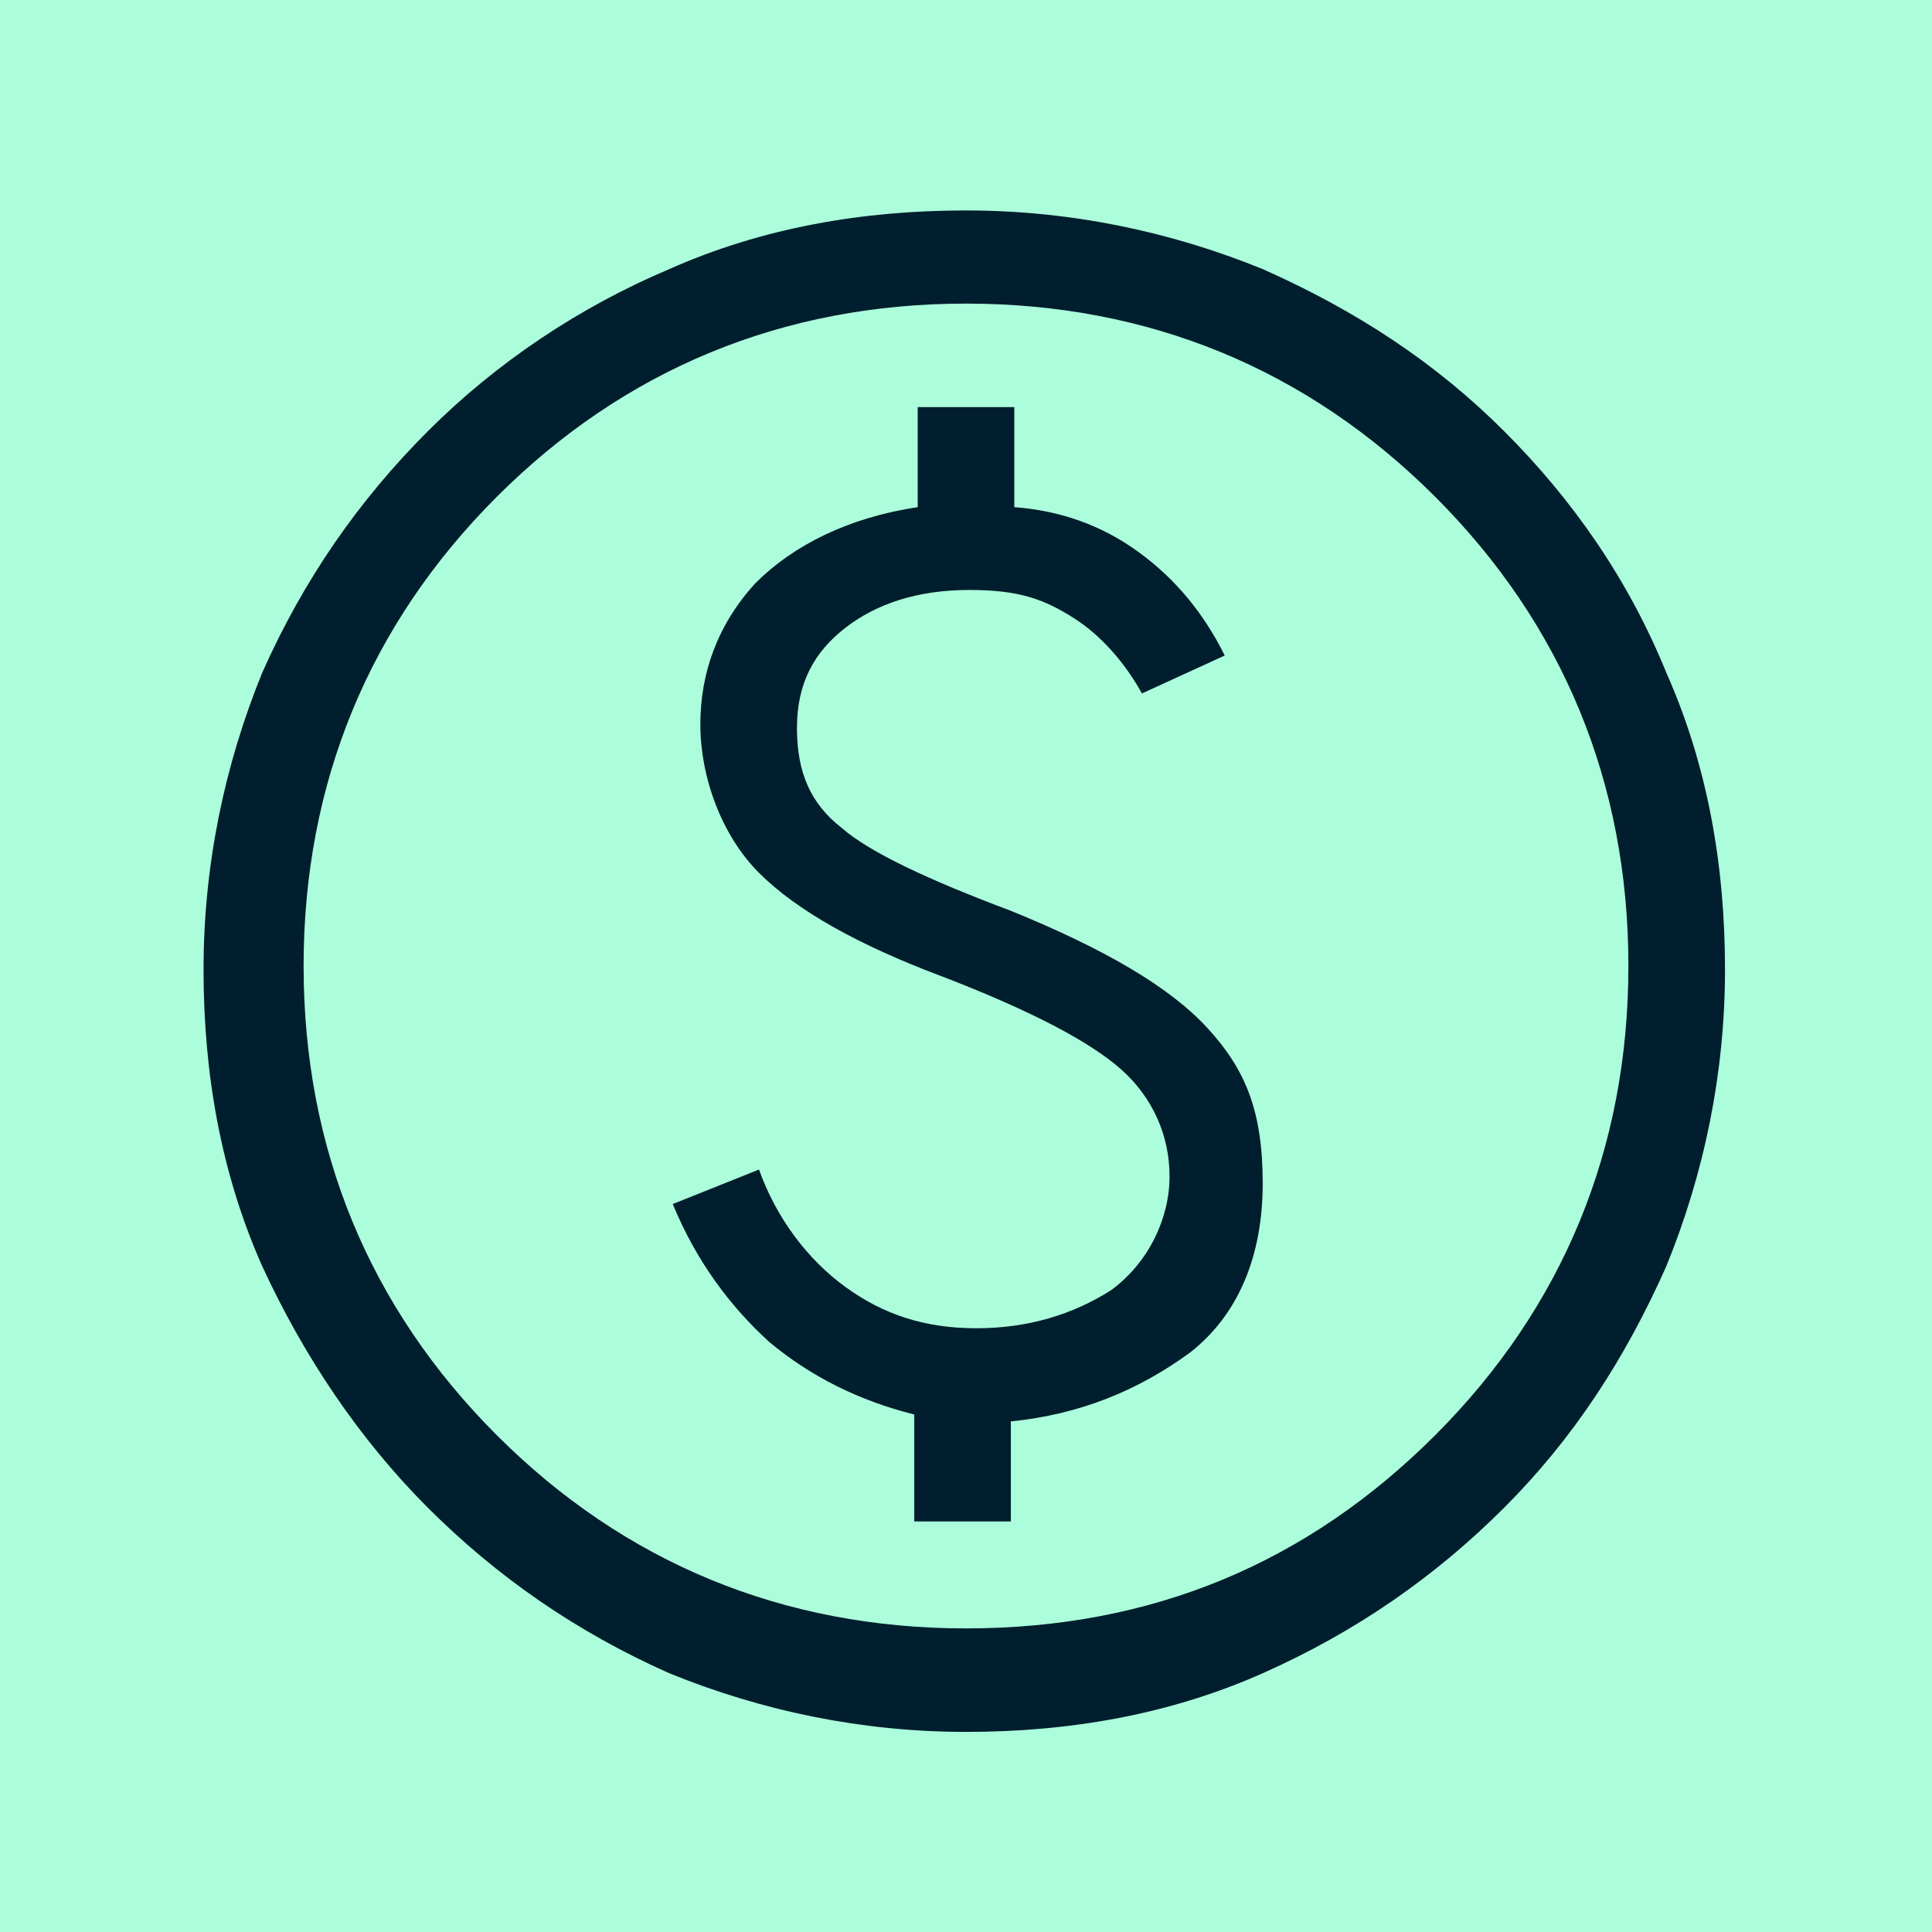 <?xml version="1.0" encoding="UTF-8"?>
<svg xmlns="http://www.w3.org/2000/svg" xmlns:xlink="http://www.w3.org/1999/xlink" id="Layer_1" data-name="Layer 1" version="1.1" width="56px" height="56px" viewBox="0 0 56 56">
  <defs>
    <style>
      .cls-1 {
        clip-path: url(#clippath);
      }

      .cls-2 {
        fill: none;
      }

      .cls-2, .cls-3, .cls-4 {
        stroke-width: 0px;
      }

      .cls-3 {
        fill: #acfddb;
      }

      .cls-4 {
        fill: #001e2d;
      }
    </style>
    <clipPath id="clippath">
      <rect class="cls-2" y="0" width="56" height="56"></rect>
    </clipPath>
  </defs>
  <rect class="cls-3" y="0" width="56" height="56"></rect>
  <g class="cls-1">
    <path class="cls-4" d="M26.5,44.1h2.8v-2.9c2-.2,3.7-.9,5.2-2,1.4-1.1,2.1-2.8,2.1-4.9s-.5-3.3-1.6-4.5c-1.1-1.2-3-2.3-5.7-3.4-2.4-.9-4.1-1.7-4.9-2.4-.9-.7-1.3-1.6-1.3-2.9s.5-2.2,1.4-2.9c.9-.7,2.1-1.1,3.6-1.1s2.2.3,3,.8c.8.5,1.5,1.3,2,2.2l2.4-1.1c-.6-1.2-1.4-2.2-2.5-3-1.1-.8-2.3-1.2-3.6-1.3v-2.9h-2.8v2.9c-2,.3-3.6,1.1-4.7,2.2-1.1,1.2-1.6,2.6-1.6,4.1s.6,3.2,1.7,4.3c1.1,1.1,2.9,2.1,5.3,3,2.6,1,4.3,1.9,5.2,2.7.9.8,1.4,1.9,1.4,3.1s-.6,2.5-1.7,3.3c-1.1.7-2.4,1.1-3.9,1.1s-2.7-.4-3.8-1.2c-1.1-.8-2-2-2.5-3.4l-2.5,1c.7,1.7,1.7,3,2.8,4,1.2,1,2.6,1.7,4.2,2.1v3ZM28,50.2c-3,0-5.9-.6-8.6-1.7-2.7-1.2-5-2.8-7-4.8-2-2-3.6-4.4-4.8-7-1.2-2.7-1.7-5.6-1.7-8.6s.6-5.9,1.7-8.6c1.2-2.7,2.8-5,4.8-7,2-2,4.4-3.6,7-4.7,2.7-1.2,5.6-1.7,8.6-1.7s5.9.6,8.6,1.7c2.7,1.2,5,2.7,7,4.7,2,2,3.6,4.3,4.7,7,1.2,2.7,1.7,5.6,1.7,8.6s-.6,5.9-1.7,8.6c-1.2,2.7-2.7,5-4.7,7-2,2-4.3,3.6-7,4.8-2.7,1.2-5.6,1.7-8.6,1.7M28,47.2c5.4,0,9.9-1.9,13.6-5.6,3.7-3.7,5.6-8.3,5.6-13.6s-1.9-9.9-5.6-13.6c-3.7-3.7-8.3-5.6-13.6-5.6s-9.9,1.9-13.6,5.6c-3.7,3.7-5.6,8.3-5.6,13.6s1.9,9.9,5.6,13.6c3.7,3.7,8.3,5.6,13.6,5.6"></path>
  </g>
</svg>
